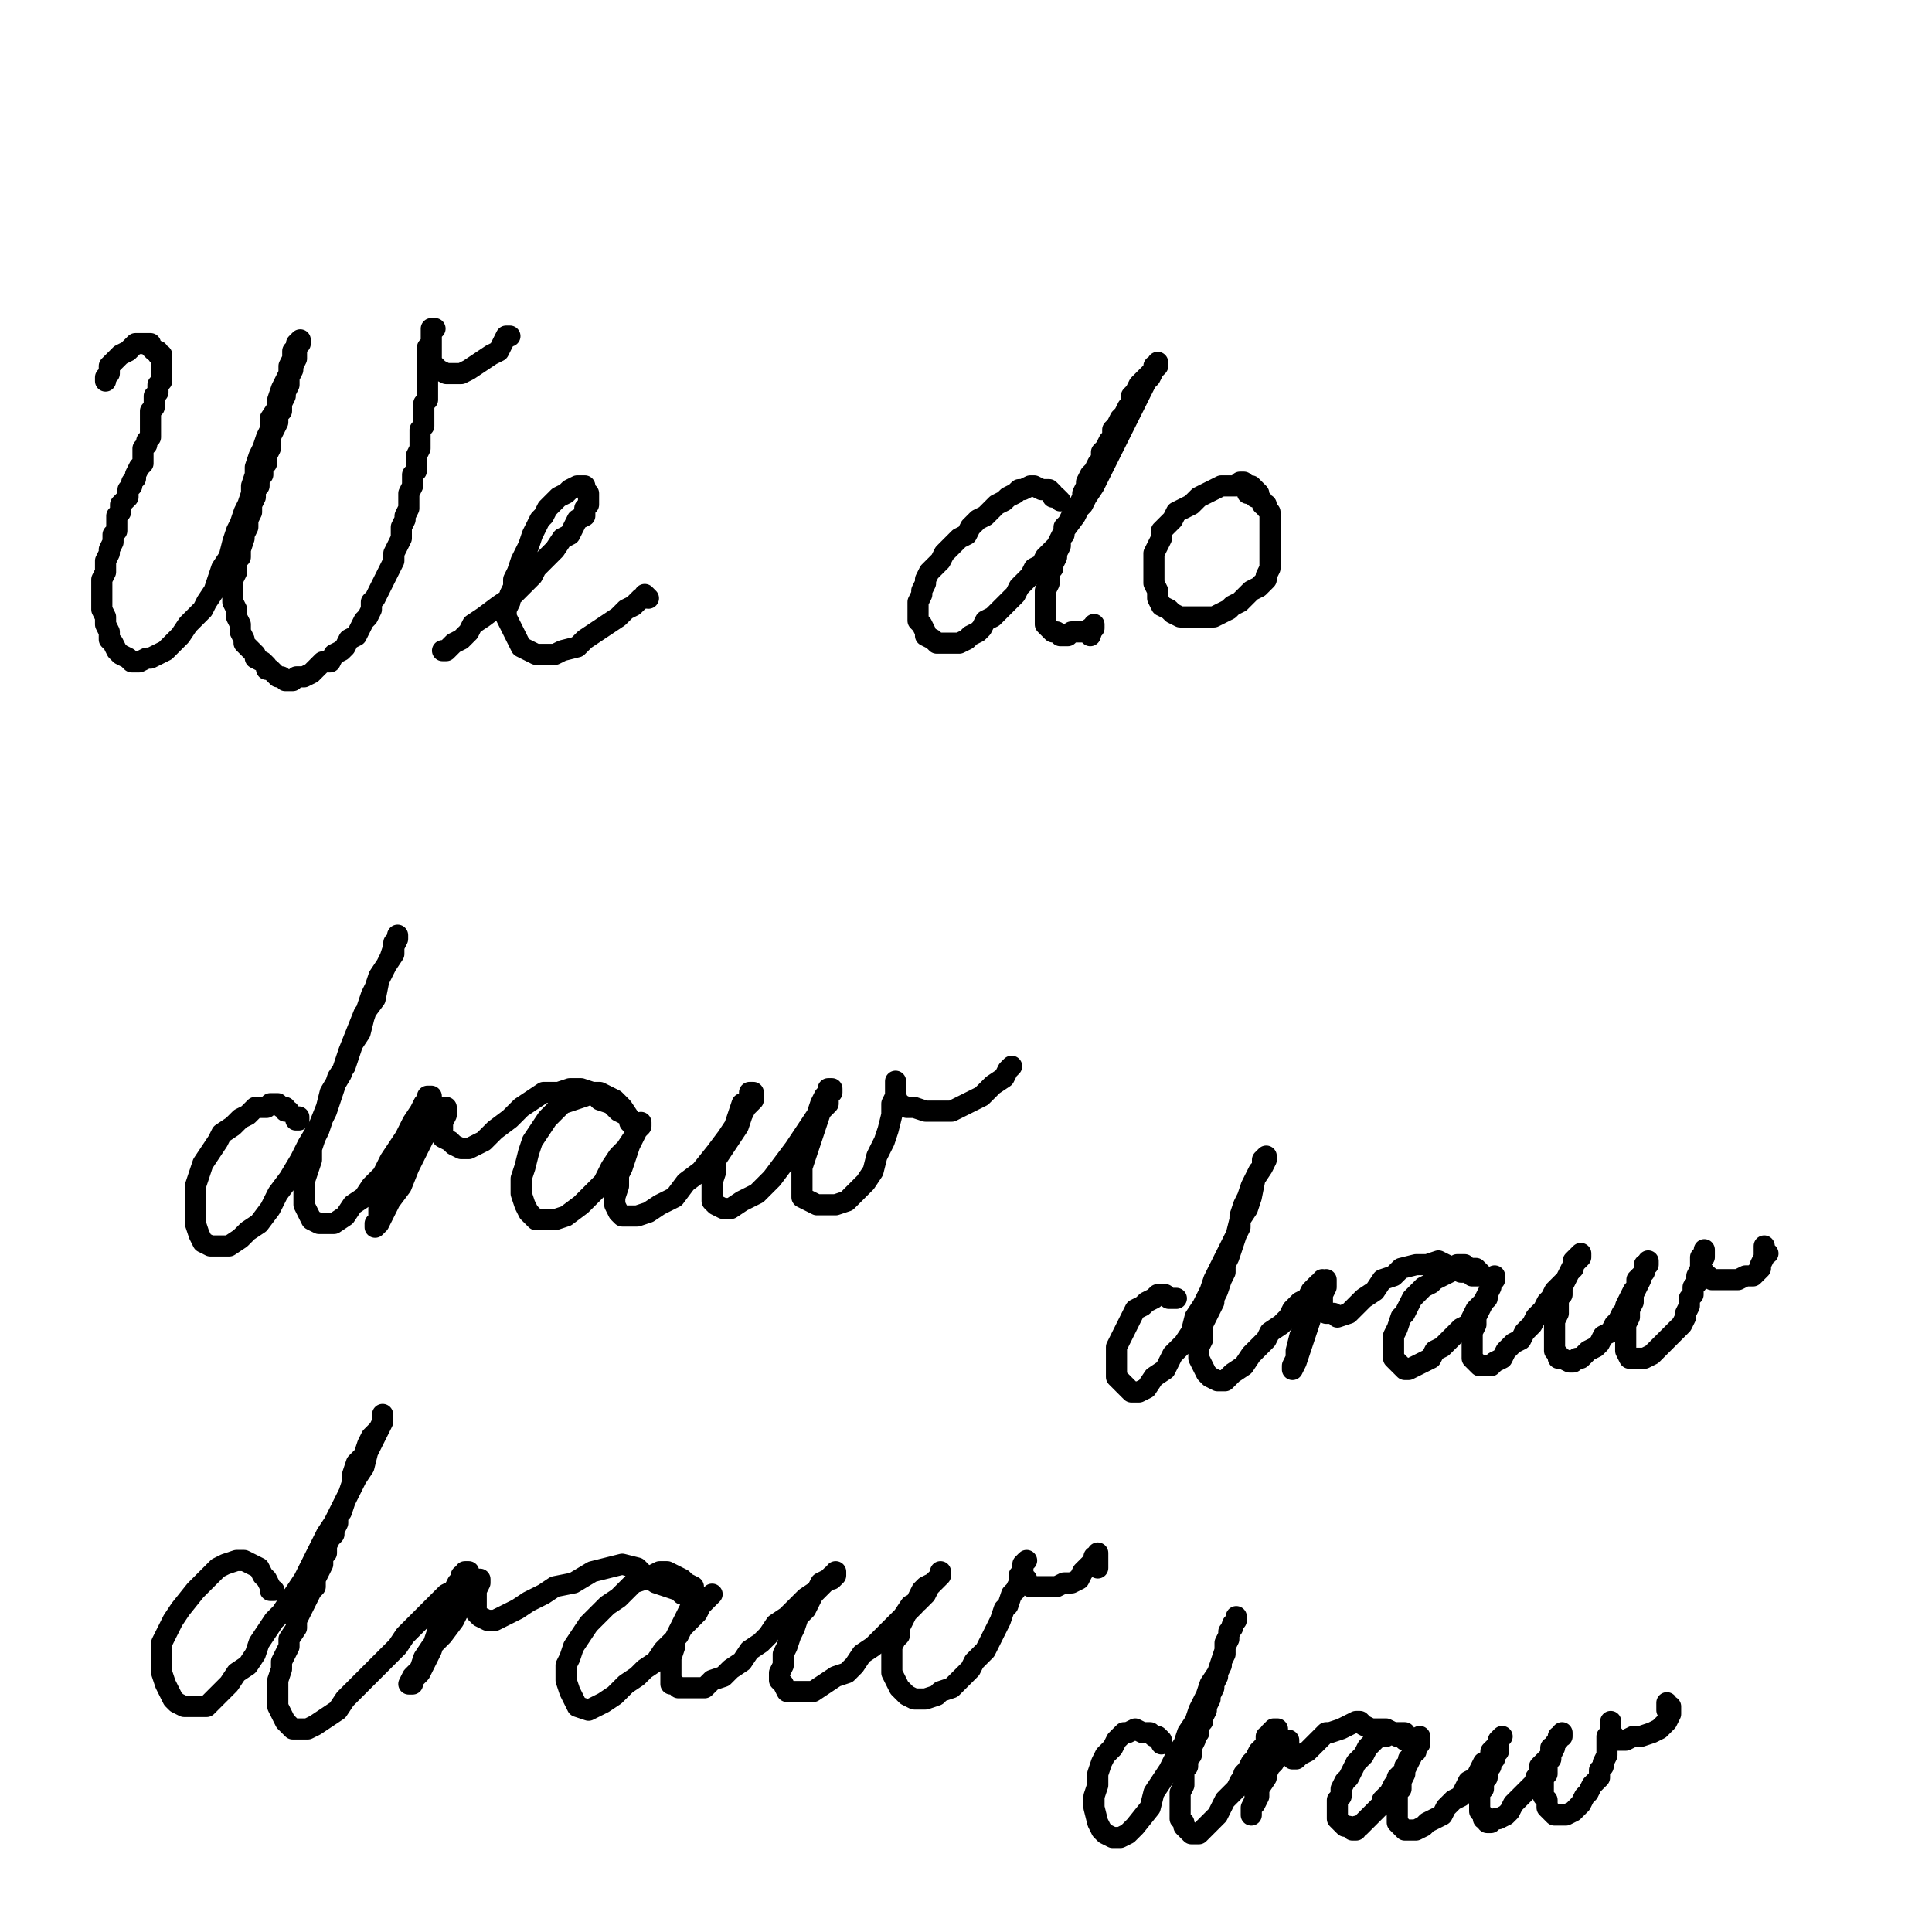 <?xml version="1.0" standalone="yes"?><svg width="640px" height="640px" xmlns="http://www.w3.org/2000/svg" version="1.1"><polyline points="34.963,126.225 34.963,126.225 34.963,124.985 36.204,123.745 36.204,122.505 36.204,121.264 37.444,120.024 38.684,118.784 39.925,117.543 39.925,117.543 42.405,116.303 43.646,115.063 44.886,113.822 46.126,113.822 47.366,113.822 48.607,113.822 48.607,113.822 49.847,113.822 49.847,115.063 51.087,116.303 52.328,116.303 52.328,117.543 53.568,117.543 53.568,118.784 53.568,120.024 53.568,121.264 53.568,122.505 53.568,123.745 53.568,124.985 53.568,126.225 52.328,127.466 52.328,128.706 52.328,129.946 51.087,131.187 51.087,132.427 51.087,134.908 49.847,136.148 49.847,137.388 49.847,138.629 49.847,139.869 49.847,141.109 49.847,142.349 49.847,144.83 48.607,146.07 48.607,147.311 47.366,148.551 47.366,149.791 47.366,152.272 47.366,153.512 46.126,154.753 44.886,157.233 44.886,158.473 43.646,159.714 43.646,160.954 42.405,162.194 42.405,163.435 42.405,164.675 41.165,165.915 39.925,167.156 39.925,169.636 38.684,170.877 38.684,172.117 38.684,173.357 38.684,175.838 37.444,177.078 37.444,179.559 36.204,182.039 36.204,183.28 34.963,185.76 34.963,187.001 34.963,188.241 34.963,189.481 33.723,191.962 33.723,193.202 33.723,195.683 33.723,198.163 33.723,199.404 33.723,201.884 34.963,204.365 34.963,206.846 36.204,209.326 36.204,211.807 37.444,213.047 38.684,215.528 39.925,216.768 42.405,218.008 43.646,219.249 46.126,219.249 48.607,218.008 49.847,218.008 52.328,216.768 54.808,215.528 57.289,213.047 59.77,210.567 62.25,206.846 64.731,204.365 67.211,201.884 68.452,199.404 70.932,195.683 72.173,191.962 73.413,188.241 75.894,184.52 77.134,179.559 78.374,175.838 79.615,173.357 80.855,169.636 82.095,167.156 83.335,163.435 83.335,160.954 84.576,157.233 84.576,154.753 85.816,151.032 87.056,148.551 88.297,144.83 89.537,142.349 89.537,138.629 92.018,134.908 92.018,132.427 93.258,128.706 94.498,126.225 95.739,123.745 95.739,121.264 96.979,118.784 96.979,116.303 98.219,115.063 98.219,113.822 99.459,112.582 99.459,112.582 99.459,112.582 99.459,112.582 99.459,113.822 98.219,115.063 98.219,116.303 98.219,117.543 98.219,118.784 96.979,121.264 96.979,122.505 95.739,124.985 95.739,127.466 94.498,129.946 94.498,131.187 93.258,133.667 93.258,136.148 92.018,137.388 92.018,139.869 90.777,142.349 89.537,144.83 89.537,147.311 89.537,148.551 88.297,151.032 88.297,153.512 87.056,154.753 87.056,157.233 85.816,158.473 85.816,160.954 84.576,162.194 84.576,164.675 83.335,167.156 83.335,169.636 82.095,172.117 82.095,174.598 80.855,177.078 80.855,178.318 79.615,182.039 79.615,184.52 78.374,185.76 78.374,188.241 78.374,189.481 77.134,191.962 77.134,194.442 77.134,196.923 77.134,198.163 77.134,199.404 78.374,201.884 78.374,203.125 78.374,204.365 79.615,206.846 79.615,208.086 79.615,209.326 80.855,211.807 80.855,213.047 82.095,214.287 83.335,215.528 84.576,216.768 84.576,218.008 87.056,219.249 88.297,220.489 88.297,221.729 89.537,221.729 90.777,222.97 92.018,224.21 93.258,224.21 94.498,225.45 95.739,225.45 96.979,225.45 98.219,224.21 100.7,224.21 103.18,222.97 104.421,221.729 106.901,219.249 109.382,219.249 110.622,216.768 113.103,215.528 114.343,214.287 115.584,211.807 118.064,210.567 119.304,208.086 120.545,205.605 121.785,204.365 123.025,201.884 123.025,199.404 124.266,198.163 125.506,195.683 126.746,193.202 127.987,190.722 129.227,188.241 130.467,185.76 130.467,183.28 131.708,180.799 132.948,178.318 132.948,177.078 132.948,174.598 134.188,172.117 134.188,170.877 135.428,168.396 135.428,167.156 135.428,164.675 135.428,163.435 136.669,160.954 136.669,159.714 136.669,157.233 137.909,155.993 137.909,153.512 137.909,152.272 137.909,151.032 139.149,148.551 139.149,147.311 139.149,146.07 139.149,143.59 139.149,142.349 140.39,141.109 140.39,138.629 140.39,137.388 140.39,136.148 140.39,133.667 141.63,132.427 141.63,131.187 141.63,129.946 141.63,127.466 141.63,126.225 141.63,124.985 141.63,122.505 141.63,121.264 141.63,120.024 142.87,118.784 142.87,117.543 142.87,115.063 142.87,113.822 142.87,112.582 142.87,111.342 142.87,111.342 142.87,110.101 142.87,108.861 144.111,108.861 144.111,108.861 144.111,108.861 144.111,108.861 144.111,108.861 142.87,110.101 142.87,111.342 142.87,112.582 142.87,113.822 141.63,115.063 141.63,116.303 141.63,118.784 142.87,118.784 142.87,120.024 144.111,121.264 145.351,122.505 147.832,123.745 150.312,123.745 152.793,123.745 155.273,122.505 158.994,120.024 162.715,117.543 165.196,116.303 166.436,113.822 167.677,111.342 167.677,111.342 167.677,111.342 168.917,111.342 " fill="none" stroke="#000000" stroke-width="7px" stroke-linecap="round" stroke-linejoin="round" /><polyline points="146.591,215.528 146.591,215.528 147.832,215.528 147.832,215.528 149.072,214.287 150.312,213.047 152.793,211.807 155.273,209.326 156.514,206.846 160.235,204.365 165.196,200.644 168.917,198.163 173.878,193.202 176.359,190.722 177.599,188.241 180.08,185.76 182.56,183.28 183.801,182.039 186.281,178.318 188.762,177.078 190.002,174.598 191.242,172.117 193.723,170.877 193.723,168.396 194.963,167.156 194.963,165.915 194.963,164.675 194.963,163.435 193.723,162.194 193.723,160.954 192.483,160.954 191.242,160.954 188.762,162.194 187.522,163.435 185.041,164.675 183.801,165.915 181.32,168.396 180.08,170.877 178.839,172.117 177.599,174.598 176.359,177.078 175.118,180.799 173.878,183.28 172.638,185.76 171.397,189.481 170.157,191.962 170.157,194.442 168.917,196.923 168.917,199.404 167.677,201.884 167.677,204.365 168.917,206.846 170.157,209.326 171.397,211.807 172.638,214.287 175.118,215.528 177.599,216.768 180.08,216.768 183.801,216.768 186.281,215.528 191.242,214.287 193.723,211.807 197.444,209.326 201.165,206.846 204.886,204.365 207.366,201.884 209.847,200.644 211.087,199.404 212.328,198.163 213.568,198.163 213.568,196.923 213.568,196.923 214.808,198.163 " fill="none" stroke="#000000" stroke-width="7px" stroke-linecap="round" stroke-linejoin="round" /><polyline points="351.242,165.915 350.002,164.675 348.762,164.675 348.762,163.435 347.522,162.194 346.281,162.194 345.041,162.194 342.56,160.954 341.32,160.954 338.839,162.194 337.599,162.194 336.359,163.435 333.878,164.675 332.638,165.915 330.157,167.156 327.677,169.636 326.436,170.877 323.956,172.117 321.475,174.598 320.235,177.078 317.754,178.318 315.273,180.799 312.793,183.28 311.553,185.76 309.072,188.241 307.832,189.481 306.591,191.962 306.591,193.202 305.351,195.683 305.351,196.923 304.111,199.404 304.111,200.644 304.111,203.125 304.111,205.605 305.351,206.846 306.591,209.326 306.591,210.567 309.072,211.807 310.312,213.047 311.553,213.047 314.033,213.047 316.514,213.047 317.754,213.047 320.235,211.807 321.475,210.567 323.956,209.326 325.196,208.086 326.436,205.605 328.917,204.365 330.157,203.125 332.638,200.644 333.878,199.404 336.359,196.923 337.599,194.442 338.839,193.202 341.32,190.722 342.56,188.241 345.041,187.001 346.281,184.52 347.522,183.28 350.002,180.799 351.242,178.318 352.483,175.838 356.204,170.877 357.444,168.396 358.684,167.156 359.925,164.675 362.405,160.954 363.646,158.473 364.886,155.993 366.126,153.512 367.366,151.032 368.607,148.551 369.847,146.07 371.087,143.59 372.328,141.109 373.568,138.629 374.808,136.148 376.049,133.667 377.289,131.187 378.529,128.706 379.77,126.225 381.01,124.985 382.25,122.505 383.491,121.264 383.491,120.024 383.491,120.024 383.491,120.024 383.491,120.024 383.491,120.024 383.491,121.264 382.25,121.264 382.25,122.505 381.01,123.745 379.77,124.985 378.529,126.225 377.289,127.466 376.049,129.946 374.808,131.187 374.808,133.667 373.568,134.908 372.328,137.388 371.087,138.629 369.847,141.109 368.607,142.349 368.607,144.83 367.366,146.07 366.126,148.551 364.886,149.791 364.886,152.272 363.646,153.512 362.405,155.993 361.165,157.233 359.925,159.714 359.925,160.954 358.684,163.435 358.684,164.675 357.444,167.156 356.204,169.636 354.963,170.877 353.723,173.357 352.483,174.598 352.483,177.078 351.242,178.318 351.242,180.799 350.002,183.28 350.002,184.52 348.762,187.001 348.762,188.241 347.522,189.481 347.522,191.962 347.522,193.202 346.281,195.683 346.281,196.923 346.281,199.404 346.281,200.644 346.281,203.125 346.281,204.365 346.281,206.846 347.522,208.086 348.762,209.326 350.002,209.326 351.242,210.567 353.723,210.567 354.963,209.326 357.444,209.326 359.925,209.326 361.165,208.086 362.405,208.086 362.405,208.086 362.405,206.846 362.405,206.846 362.405,206.846 361.165,210.567 " fill="none" stroke="#000000" stroke-width="7px" stroke-linecap="round" stroke-linejoin="round" /><polyline points="416.979,163.435 415.739,162.194 414.498,160.954 413.258,160.954 412.018,159.714 410.777,159.714 409.537,160.954 407.056,160.954 404.576,160.954 402.095,162.194 399.615,163.435 397.134,164.675 394.653,167.156 392.173,168.396 389.692,169.636 388.452,172.117 387.211,173.357 384.731,175.838 384.731,178.318 383.491,180.799 382.25,183.28 382.25,184.52 382.25,187.001 382.25,189.481 382.25,190.722 382.25,193.202 383.491,195.683 383.491,198.163 384.731,200.644 387.211,201.884 388.452,203.125 390.932,204.365 393.413,204.365 394.653,204.365 397.134,204.365 399.615,204.365 402.095,204.365 404.576,203.125 407.056,201.884 408.297,200.644 410.777,199.404 412.018,198.163 413.258,196.923 414.498,195.683 416.979,194.442 418.219,193.202 419.459,191.962 419.459,190.722 420.7,188.241 420.7,187.001 420.7,185.76 420.7,184.52 420.7,183.28 420.7,182.039 420.7,180.799 420.7,178.318 420.7,175.838 420.7,174.598 420.7,172.117 420.7,170.877 420.7,169.636 419.459,168.396 419.459,167.156 418.219,167.156 418.219,165.915 416.979,164.675 415.739,164.675 414.498,163.435 414.498,163.435 413.258,163.435 " fill="none" stroke="#000000" stroke-width="7px" stroke-linecap="round" stroke-linejoin="round" /><polyline points="98,370 99,370 99,371 98,371 98,370 " fill="none" stroke="#000000" stroke-width="7px" stroke-linecap="round" stroke-linejoin="round" /><polyline points="90.777,526.846 89.537,526.846 89.537,525.605 88.297,523.125 87.056,521.884 85.816,519.404 83.335,518.163 80.855,516.923 78.374,516.923 74.653,518.163 72.173,519.404 69.692,521.884 67.211,524.365 64.731,526.846 59.77,533.047 57.289,536.768 56.049,539.249 54.808,541.729 53.568,544.21 53.568,547.931 53.568,550.411 53.568,554.132 54.808,557.853 56.049,560.334 57.289,562.815 58.529,564.055 61.01,565.295 63.491,565.295 65.971,565.295 68.452,565.295 70.932,562.815 75.894,557.853 78.374,554.132 82.095,551.652 84.576,547.931 85.816,544.21 88.297,540.489 90.777,536.768 93.258,534.287 95.739,530.567 98.219,526.846 100.7,523.125 103.18,518.163 105.661,513.202 108.142,508.241 110.622,504.52 113.103,499.559 115.584,494.598 118.064,489.636 120.545,485.915 121.785,480.954 124.266,475.993 125.506,473.512 126.746,471.032 126.746,469.791 126.746,468.551 126.746,468.551 126.746,468.551 126.746,471.032 125.506,473.512 123.025,475.993 121.785,478.473 120.545,482.194 118.064,484.675 116.824,488.396 116.824,490.877 115.584,494.598 114.343,497.078 113.103,500.799 111.863,502.039 111.863,504.52 110.622,507.001 110.622,508.241 109.382,509.481 108.142,511.962 108.142,514.442 106.901,515.683 106.901,518.163 105.661,520.644 104.421,523.125 104.421,525.605 103.18,526.846 101.94,529.326 100.7,531.807 99.459,534.287 98.219,536.768 98.219,539.249 95.739,542.97 95.739,545.45 94.498,547.931 93.258,550.411 93.258,552.892 92.018,556.613 92.018,559.094 92.018,561.574 92.018,565.295 93.258,567.776 94.498,570.256 96.979,572.737 98.219,572.737 101.94,572.737 104.421,571.497 108.142,569.016 111.863,566.536 114.343,562.815 118.064,559.094 121.785,555.373 125.506,551.652 127.987,549.171 131.708,545.45 134.188,541.729 136.669,539.249 140.39,535.528 142.87,533.047 145.351,530.567 147.832,528.086 150.312,526.846 151.553,524.365 152.793,523.125 152.793,521.884 154.033,521.884 154.033,520.644 155.273,520.644 155.273,520.644 154.033,521.884 152.793,524.365 151.553,526.846 150.312,529.326 149.072,531.807 146.591,535.528 145.351,539.249 144.111,542.97 142.87,546.691 141.63,549.171 140.39,551.652 139.149,554.132 137.909,555.373 136.669,556.613 136.669,557.853 135.428,557.853 135.428,557.853 136.669,555.373 139.149,552.892 140.39,549.171 142.87,545.45 146.591,541.729 150.312,536.768 152.793,531.807 155.273,528.086 157.754,525.605 157.754,524.365 158.994,523.125 158.994,523.125 158.994,524.365 157.754,526.846 157.754,529.326 157.754,531.807 157.754,533.047 157.754,534.287 158.994,535.528 161.475,536.768 163.956,536.768 166.436,535.528 171.397,533.047 175.118,530.567 180.08,528.086 183.801,525.605 190.002,524.365 196.204,520.644 201.165,519.404 206.126,518.163 211.087,519.404 213.568,521.884 217.289,524.365 221.01,525.605 224.731,526.846 225.971,528.086 227.211,528.086 228.452,529.326 228.452,529.326 229.692,529.326 229.692,529.326 229.692,528.086 229.692,528.086 229.692,526.846 229.692,525.605 227.211,524.365 225.971,523.125 223.491,521.884 221.01,520.644 218.529,520.644 216.049,521.884 213.568,523.125 209.847,524.365 207.366,526.846 204.886,529.326 201.165,531.807 198.684,534.287 194.963,538.008 192.483,541.729 190.002,545.45 188.762,549.171 187.522,551.652 187.522,556.613 188.762,560.334 190.002,562.815 191.242,565.295 194.963,566.536 197.444,565.295 199.925,564.055 203.646,561.574 207.366,557.853 211.087,555.373 213.568,552.892 217.289,550.411 219.77,546.691 222.25,544.21 224.731,541.729 225.971,539.249 228.452,536.768 230.932,534.287 232.173,531.807 233.413,530.567 234.653,529.326 234.653,529.326 235.894,528.086 235.894,528.086 235.894,528.086 235.894,528.086 235.894,528.086 234.653,529.326 233.413,530.567 230.932,531.807 228.452,533.047 227.211,535.528 225.971,538.008 224.731,540.489 223.491,542.97 223.491,545.45 222.25,549.171 222.25,551.652 222.25,552.892 222.25,555.373 222.25,557.853 223.491,557.853 224.731,559.094 227.211,559.094 229.692,559.094 233.413,559.094 235.894,556.613 239.615,555.373 242.095,552.892 245.816,550.411 248.297,546.691 252.018,544.21 254.498,541.729 256.979,538.008 260.7,535.528 261.94,534.287 264.421,531.807 266.901,529.326 270.622,526.846 271.863,524.365 274.343,523.125 275.584,523.125 276.824,521.884 276.824,520.644 276.824,520.644 276.824,520.644 276.824,520.644 276.824,521.884 275.584,521.884 274.343,523.125 271.863,525.605 270.622,526.846 269.382,528.086 268.142,530.567 266.901,533.047 264.421,535.528 263.18,539.249 261.94,541.729 260.7,545.45 259.459,547.931 259.459,551.652 258.219,554.132 258.219,556.613 259.459,557.853 260.7,560.334 261.94,560.334 265.661,560.334 269.382,560.334 273.103,557.853 276.824,555.373 280.545,554.132 283.025,551.652 285.506,547.931 289.227,545.45 291.708,542.97 294.188,540.489 296.669,538.008 299.149,535.528 301.63,531.807 304.111,530.567 306.591,528.086 307.832,525.605 309.072,524.365 310.312,523.125 311.553,521.884 311.553,521.884 311.553,520.644 311.553,521.884 310.312,523.125 309.072,524.365 306.591,525.605 305.351,526.846 304.111,529.326 302.87,531.807 301.63,533.047 300.39,534.287 299.149,536.768 297.909,539.249 297.909,541.729 296.669,542.97 295.428,545.45 295.428,547.931 295.428,550.411 295.428,552.892 295.428,554.132 296.669,556.613 297.909,559.094 299.149,560.334 300.39,561.574 302.87,562.815 305.351,562.815 306.591,562.815 310.312,561.574 311.553,560.334 315.273,559.094 317.754,556.613 318.994,555.373 321.475,552.892 322.715,550.411 323.956,549.171 326.436,546.691 327.677,544.21 328.917,541.729 330.157,539.249 331.397,536.768 332.638,533.047 333.878,531.807 335.118,528.086 336.359,526.846 337.599,524.365 337.599,521.884 338.839,520.644 338.839,518.163 340.08,516.923 340.08,516.923 340.08,516.923 340.08,516.923 340.08,516.923 340.08,516.923 338.839,518.163 338.839,519.404 338.839,520.644 338.839,521.884 340.08,523.125 340.08,524.365 341.32,525.605 342.56,525.605 345.041,525.605 347.522,525.605 350.002,525.605 352.483,524.365 354.963,524.365 357.444,523.125 358.684,520.644 359.925,519.404 362.405,516.923 362.405,515.683 363.646,515.683 363.646,514.442 363.646,514.442 363.646,514.442 363.646,515.683 363.646,519.404 " fill="none" stroke="#000000" stroke-width="7px" stroke-linecap="round" stroke-linejoin="round" /><polyline points="389.692,430.101 388.452,430.101 387.211,430.101 385.971,428.861 383.491,428.861 382.25,430.101 379.77,431.342 378.529,432.582 376.049,433.822 374.808,436.303 373.568,438.784 372.328,441.264 371.087,443.745 369.847,446.225 369.847,448.706 369.847,452.427 369.847,456.148 372.328,458.629 373.568,459.869 374.808,461.109 377.289,461.109 379.77,459.869 382.25,456.148 385.971,453.667 388.452,448.706 392.173,444.985 394.653,441.264 395.894,436.303 398.374,432.582 400.855,427.621 402.095,423.9 404.576,418.939 407.056,413.977 409.537,409.016 410.777,404.055 413.258,400.334 414.498,396.613 415.739,390.411 418.219,386.691 419.459,384.21 419.459,384.21 419.459,382.97 419.459,382.97 418.219,384.21 418.219,386.691 416.979,387.931 415.739,390.411 414.498,392.892 413.258,396.613 412.018,399.094 410.777,402.815 410.777,406.536 409.537,409.016 408.297,412.737 407.056,416.458 405.816,418.939 405.816,421.419 404.576,423.9 403.335,427.621 402.095,430.101 402.095,431.342 400.855,433.822 399.615,436.303 398.374,438.784 398.374,441.264 398.374,443.745 397.134,446.225 397.134,449.946 398.374,452.427 399.615,454.908 400.855,456.148 403.335,457.388 405.816,457.388 408.297,454.908 412.018,452.427 414.498,448.706 416.979,446.225 419.459,443.745 420.7,441.264 424.421,438.784 426.901,436.303 428.142,433.822 430.622,431.342 433.103,430.101 434.343,427.621 435.584,426.38 436.824,425.14 438.064,425.14 438.064,423.9 438.064,423.9 438.064,425.14 438.064,425.14 436.824,426.38 435.584,428.861 435.584,431.342 433.103,433.822 433.103,438.784 430.622,442.505 429.382,447.466 429.382,449.946 428.142,452.427 428.142,453.667 428.142,453.667 428.142,453.667 429.382,451.187 430.622,447.466 431.863,443.745 433.103,440.024 434.343,436.303 435.584,432.582 436.824,431.342 438.064,428.861 439.304,426.38 439.304,425.14 439.304,423.9 439.304,423.9 439.304,425.14 439.304,426.38 438.064,427.621 438.064,428.861 438.064,431.342 438.064,433.822 439.304,435.063 441.785,435.063 443.025,436.303 446.746,435.063 449.227,432.582 451.708,430.101 455.428,427.621 457.909,423.9 461.63,422.66 464.111,420.179 469.072,418.939 472.793,418.939 476.514,417.698 478.994,418.939 481.475,420.179 483.956,421.419 486.436,421.419 487.677,422.66 488.917,422.66 490.157,422.66 490.157,422.66 490.157,422.66 490.157,422.66 491.397,422.66 491.397,422.66 490.157,421.419 490.157,421.419 488.917,420.179 487.677,420.179 486.436,420.179 485.196,418.939 482.715,418.939 481.475,420.179 480.235,421.419 477.754,422.66 475.273,423.9 474.033,425.14 471.553,426.38 469.072,428.861 467.832,430.101 466.591,432.582 465.351,435.063 464.111,436.303 462.87,440.024 461.63,442.505 461.63,444.985 461.63,447.466 461.63,449.946 462.87,451.187 464.111,452.427 465.351,453.667 466.591,453.667 469.072,452.427 471.553,451.187 474.033,449.946 475.273,447.466 477.754,446.225 480.235,443.745 481.475,442.505 483.956,440.024 486.436,438.784 487.677,436.303 488.917,433.822 491.397,431.342 492.638,430.101 492.638,428.861 493.878,426.38 493.878,425.14 495.118,423.9 495.118,422.66 495.118,422.66 495.118,422.66 495.118,422.66 495.118,422.66 495.118,422.66 495.118,423.9 493.878,425.14 493.878,426.38 492.638,428.861 491.397,431.342 490.157,433.822 488.917,436.303 488.917,438.784 487.677,441.264 487.677,442.505 487.677,444.985 487.677,447.466 487.677,448.706 487.677,449.946 488.917,451.187 490.157,452.427 491.397,452.427 493.878,452.427 495.118,451.187 497.599,449.946 498.839,447.466 501.32,444.985 503.801,443.745 505.041,441.264 507.522,438.784 508.762,436.303 511.242,433.822 512.483,431.342 513.723,430.101 514.963,427.621 517.444,425.14 518.684,423.9 519.925,421.419 521.165,420.179 521.165,418.939 522.405,417.698 523.646,416.458 523.646,416.458 523.646,415.218 523.646,415.218 522.405,416.458 521.165,417.698 521.165,418.939 519.925,421.419 518.684,423.9 517.444,426.38 517.444,428.861 516.204,430.101 516.204,432.582 516.204,435.063 514.963,437.543 514.963,440.024 514.963,442.505 514.963,443.745 514.963,444.985 514.963,447.466 516.204,448.706 516.204,449.946 517.444,449.946 519.925,451.187 521.165,451.187 522.405,449.946 523.646,449.946 526.126,447.466 528.607,446.225 529.847,444.985 531.087,442.505 533.568,441.264 534.808,438.784 536.049,437.543 537.289,435.063 538.529,433.822 538.529,432.582 539.77,430.101 541.01,427.621 542.25,426.38 543.491,423.9 543.491,422.66 544.731,421.419 544.731,420.179 545.971,418.939 545.971,417.698 545.971,417.698 545.971,417.698 545.971,417.698 545.971,417.698 545.971,418.939 544.731,418.939 544.731,421.419 543.491,422.66 542.25,423.9 542.25,426.38 541.01,428.861 541.01,431.342 539.77,433.822 539.77,436.303 538.529,438.784 538.529,440.024 538.529,442.505 538.529,443.745 538.529,446.225 538.529,447.466 539.77,449.946 541.01,449.946 542.25,449.946 544.731,449.946 547.211,448.706 548.452,447.466 550.932,444.985 553.413,442.505 555.894,440.024 557.134,438.784 558.374,436.303 558.374,435.063 559.615,432.582 559.615,430.101 560.855,428.861 560.855,426.38 562.095,425.14 562.095,422.66 563.335,420.179 563.335,418.939 563.335,417.698 564.576,416.458 564.576,415.218 564.576,415.218 564.576,415.218 564.576,413.977 564.576,415.218 564.576,415.218 563.335,416.458 563.335,417.698 563.335,418.939 563.335,420.179 564.576,421.419 564.576,422.66 565.816,422.66 567.056,423.9 568.297,423.9 570.777,423.9 573.258,423.9 575.739,423.9 578.219,422.66 580.7,422.66 583.18,420.179 583.18,418.939 584.421,416.458 584.421,415.218 584.421,413.977 584.421,413.977 584.421,413.977 584.421,412.737 584.421,413.977 585.661,415.218 " fill="none" stroke="#000000" stroke-width="7px" stroke-linecap="round" stroke-linejoin="round" /><polyline points="384.731,577.698 384.731,576.458 384.731,576.458 383.491,575.218 382.25,575.218 381.01,573.977 379.77,573.977 378.529,573.977 376.049,572.737 373.568,573.977 372.328,573.977 369.847,576.458 368.607,578.939 366.126,581.419 364.886,583.9 363.646,587.621 363.646,591.342 362.405,595.063 362.405,598.784 363.646,603.745 364.886,606.225 366.126,607.466 368.607,608.706 371.087,608.706 373.568,607.466 376.049,604.985 381.01,598.784 382.25,593.822 384.731,590.101 387.211,586.38 389.692,581.419 392.173,577.698 393.413,573.977 395.894,570.256 397.134,566.536 399.615,561.574 400.855,557.853 403.335,554.132 404.576,550.411 405.816,546.691 405.816,544.21 407.056,541.729 408.297,538.008 409.537,536.768 409.537,536.768 409.537,535.528 409.537,535.528 409.537,536.768 408.297,538.008 408.297,539.249 407.056,540.489 407.056,541.729 407.056,542.97 405.816,545.45 405.816,547.931 404.576,550.411 404.576,551.652 403.335,554.132 403.335,555.373 402.095,557.853 402.095,559.094 400.855,561.574 400.855,562.815 399.615,565.295 399.615,566.536 398.374,569.016 398.374,570.256 397.134,571.497 397.134,573.977 395.894,575.218 395.894,576.458 394.653,578.939 394.653,581.419 393.413,582.66 393.413,585.14 392.173,586.38 392.173,588.861 392.173,591.342 390.932,593.822 390.932,595.063 390.932,597.543 390.932,600.024 390.932,602.505 392.173,603.745 392.173,604.985 393.413,606.225 394.653,607.466 397.134,607.466 399.615,604.985 400.855,603.745 403.335,601.264 404.576,598.784 405.816,596.303 408.297,593.822 409.537,592.582 410.777,590.101 412.018,588.861 412.018,587.621 413.258,586.38 414.498,583.9 415.739,582.66 416.979,580.179 418.219,578.939 419.459,577.698 419.459,575.218 420.7,575.218 420.7,573.977 421.94,572.737 421.94,572.737 421.94,572.737 421.94,572.737 423.18,572.737 423.18,572.737 423.18,572.737 421.94,573.977 421.94,576.458 420.7,578.939 420.7,581.419 419.459,583.9 418.219,586.38 416.979,588.861 416.979,591.342 415.739,593.822 415.739,596.303 414.498,598.784 414.498,600.024 414.498,601.264 414.498,601.264 414.498,601.264 414.498,601.264 414.498,600.024 414.498,598.784 415.739,597.543 416.979,595.063 416.979,592.582 419.459,588.861 419.459,587.621 420.7,585.14 421.94,583.9 423.18,581.419 424.421,578.939 424.421,578.939 425.661,577.698 425.661,577.698 425.661,576.458 426.901,576.458 426.901,576.458 426.901,576.458 426.901,576.458 426.901,577.698 425.661,578.939 425.661,580.179 426.901,581.419 426.901,581.419 428.142,582.66 429.382,582.66 430.622,581.419 433.103,580.179 435.584,577.698 436.824,576.458 439.304,573.977 440.545,573.977 444.266,572.737 446.746,571.497 449.227,570.256 450.467,570.256 451.708,571.497 454.188,572.737 456.669,572.737 459.149,572.737 461.63,573.977 461.63,573.977 462.87,575.218 464.111,575.218 465.351,576.458 465.351,576.458 466.591,576.458 466.591,576.458 466.591,576.458 466.591,576.458 466.591,576.458 466.591,575.218 466.591,575.218 466.591,575.218 465.351,575.218 465.351,573.977 464.111,573.977 462.87,573.977 461.63,573.977 460.39,573.977 459.149,573.977 459.149,575.218 456.669,575.218 455.428,576.458 454.188,577.698 452.948,578.939 451.708,581.419 450.467,582.66 449.227,583.9 447.987,586.38 446.746,588.861 445.506,590.101 444.266,592.582 444.266,595.063 443.025,596.303 443.025,598.784 443.025,600.024 443.025,601.264 443.025,602.505 444.266,603.745 444.266,603.745 445.506,604.985 446.746,604.985 447.987,606.225 449.227,606.225 449.227,604.985 450.467,604.985 451.708,603.745 452.948,602.505 454.188,601.264 455.428,600.024 456.669,598.784 457.909,597.543 457.909,596.303 459.149,595.063 460.39,593.822 461.63,591.342 462.87,590.101 462.87,588.861 464.111,587.621 465.351,586.38 465.351,585.14 466.591,583.9 466.591,582.66 467.832,581.419 467.832,580.179 469.072,580.179 469.072,577.698 470.312,577.698 470.312,576.458 470.312,576.458 470.312,576.458 470.312,575.218 470.312,575.218 470.312,576.458 470.312,576.458 469.072,578.939 467.832,580.179 467.832,581.419 466.591,583.9 465.351,586.38 465.351,587.621 464.111,590.101 464.111,592.582 462.87,593.822 462.87,595.063 462.87,597.543 462.87,598.784 462.87,600.024 462.87,602.505 462.87,603.745 464.111,604.985 464.111,604.985 465.351,606.225 466.591,606.225 467.832,606.225 469.072,606.225 471.553,604.985 472.793,603.745 475.273,602.505 477.754,601.264 478.994,598.784 481.475,596.303 483.956,595.063 485.196,592.582 486.436,590.101 488.917,588.861 490.157,586.38 491.397,583.9 493.878,582.66 493.878,580.179 495.118,578.939 496.359,577.698 496.359,576.458 497.599,575.218 497.599,575.218 497.599,575.218 497.599,575.218 497.599,575.218 497.599,575.218 497.599,575.218 497.599,575.218 496.359,576.458 496.359,577.698 496.359,578.939 496.359,580.179 495.118,581.419 495.118,582.66 493.878,583.9 493.878,585.14 492.638,586.38 492.638,588.861 491.397,590.101 491.397,592.582 490.157,593.822 490.157,596.303 490.157,597.543 490.157,598.784 490.157,600.024 491.397,601.264 491.397,602.505 492.638,602.505 492.638,603.745 493.878,603.745 495.118,602.505 496.359,602.505 498.839,601.264 500.08,600.024 501.32,597.543 502.56,596.303 503.801,595.063 506.281,592.582 507.522,591.342 508.762,590.101 508.762,588.861 510.002,587.621 510.002,585.14 511.242,583.9 512.483,582.66 512.483,582.66 513.723,581.419 513.723,580.179 513.723,578.939 514.963,578.939 514.963,577.698 516.204,576.458 516.204,576.458 516.204,575.218 516.204,575.218 516.204,575.218 517.444,575.218 517.444,575.218 517.444,573.977 517.444,575.218 516.204,575.218 516.204,575.218 516.204,575.218 516.204,576.458 514.963,577.698 514.963,578.939 513.723,581.419 513.723,582.66 512.483,583.9 512.483,586.38 512.483,587.621 511.242,588.861 511.242,591.342 511.242,592.582 511.242,595.063 512.483,596.303 512.483,597.543 512.483,598.784 513.723,600.024 514.963,601.264 516.204,601.264 517.444,601.264 518.684,601.264 521.165,600.024 521.165,600.024 522.405,598.784 523.646,597.543 524.886,595.063 526.126,593.822 527.366,591.342 528.607,590.101 529.847,588.861 529.847,586.38 531.087,585.14 531.087,583.9 532.328,581.419 532.328,580.179 532.328,577.698 532.328,576.458 532.328,575.218 533.568,573.977 533.568,572.737 533.568,571.497 533.568,571.497 533.568,570.256 533.568,570.256 533.568,570.256 533.568,570.256 533.568,570.256 533.568,570.256 533.568,570.256 533.568,571.497 533.568,571.497 533.568,572.737 533.568,573.977 533.568,573.977 534.808,575.218 534.808,576.458 536.049,576.458 537.289,576.458 538.529,576.458 541.01,575.218 543.491,575.218 547.211,573.977 549.692,572.737 550.932,571.497 552.173,570.256 553.413,567.776 553.413,566.536 553.413,565.295 552.173,565.295 552.173,564.055 552.173,564.055 552.173,565.295 552.173,566.536 " fill="none" stroke="#000000" stroke-width="7px" stroke-linecap="round" stroke-linejoin="round" /><polyline points="95.739,368.086 95.739,368.086 94.498,368.086 94.498,366.846 93.258,366.846 93.258,366.846 92.018,365.605 89.537,365.605 88.297,366.846 85.816,366.846 84.576,366.846 82.095,369.326 79.615,370.567 77.134,373.047 73.413,375.528 72.173,378.008 69.692,381.729 67.211,385.45 65.971,389.171 64.731,392.892 64.731,397.853 64.731,402.815 64.731,405.295 65.971,409.016 67.211,411.497 69.692,412.737 72.173,412.737 75.894,412.737 79.615,410.256 82.095,407.776 85.816,405.295 89.537,400.334 92.018,395.373 95.739,390.411 99.459,384.21 101.94,379.249 105.661,373.047 108.142,366.846 109.382,361.884 113.103,355.683 115.584,348.241 118.064,342.039 120.545,335.838 124.266,330.877 125.506,324.675 127.987,319.714 130.467,315.993 130.467,312.272 131.708,311.032 131.708,309.791 131.708,309.791 131.708,309.791 131.708,311.032 130.467,313.512 129.227,317.233 127.987,319.714 125.506,323.435 124.266,327.156 123.025,329.636 121.785,333.357 120.545,337.078 119.304,342.039 116.824,345.76 115.584,349.481 114.343,353.202 111.863,356.923 110.622,360.644 109.382,364.365 108.142,368.086 106.901,370.567 105.661,374.287 104.421,376.768 103.18,380.489 103.18,384.21 101.94,387.931 100.7,391.652 100.7,395.373 100.7,399.094 101.94,401.574 103.18,404.055 105.661,405.295 108.142,405.295 110.622,405.295 114.343,402.815 116.824,399.094 120.545,396.613 123.025,392.892 126.746,389.171 129.227,384.21 131.708,380.489 134.188,376.768 136.669,371.807 139.149,368.086 140.39,365.605 141.63,364.365 141.63,363.125 142.87,363.125 142.87,363.125 142.87,364.365 141.63,365.605 140.39,369.326 139.149,373.047 136.669,376.768 134.188,381.729 131.708,386.691 129.227,391.652 127.987,396.613 125.506,400.334 125.506,404.055 124.266,405.295 124.266,406.536 125.506,405.295 126.746,402.815 129.227,397.853 132.948,392.892 135.428,386.691 137.909,381.729 140.39,376.768 142.87,373.047 145.351,369.326 145.351,368.086 146.591,368.086 146.591,366.846 147.832,366.846 147.832,368.086 147.832,369.326 146.591,371.807 146.591,374.287 146.591,376.768 149.072,378.008 150.312,379.249 152.793,380.489 155.273,380.489 157.754,379.249 160.235,378.008 163.956,374.287 168.917,370.567 172.638,366.846 176.359,364.365 180.08,361.884 185.041,361.884 188.762,360.644 192.483,360.644 196.204,361.884 198.684,364.365 202.405,365.605 204.886,368.086 207.366,369.326 208.607,370.567 208.607,371.807 208.607,371.807 208.607,370.567 206.126,366.846 203.646,364.365 201.165,363.125 198.684,361.884 196.204,361.884 193.723,363.125 190.002,364.365 186.281,365.605 183.801,368.086 181.32,370.567 178.839,374.287 176.359,378.008 175.118,381.729 173.878,386.691 172.638,390.411 172.638,395.373 173.878,399.094 175.118,401.574 177.599,404.055 180.08,404.055 183.801,404.055 187.522,402.815 192.483,399.094 196.204,395.373 199.925,391.652 202.405,386.691 204.886,382.97 207.366,380.489 209.847,376.768 211.087,374.287 212.328,371.807 212.328,371.807 212.328,371.807 212.328,371.807 212.328,373.047 211.087,374.287 209.847,376.768 208.607,379.249 207.366,382.97 206.126,386.691 204.886,389.171 204.886,392.892 203.646,396.613 203.646,399.094 204.886,401.574 206.126,402.815 208.607,402.815 211.087,402.815 214.808,401.574 218.529,399.094 223.491,396.613 227.211,391.652 232.173,387.931 237.134,381.729 240.855,376.768 243.335,373.047 244.576,369.326 245.816,365.605 248.297,364.365 248.297,361.884 249.537,361.884 249.537,361.884 249.537,361.884 249.537,361.884 249.537,364.365 247.056,366.846 245.816,369.326 244.576,373.047 242.095,376.768 239.615,380.489 237.134,384.21 237.134,387.931 235.894,391.652 235.894,395.373 235.894,397.853 237.134,399.094 239.615,400.334 242.095,400.334 245.816,397.853 250.777,395.373 255.739,390.411 259.459,385.45 263.18,380.489 265.661,376.768 268.142,373.047 270.622,369.326 271.863,365.605 273.103,363.125 274.343,361.884 274.343,360.644 274.343,360.644 275.584,360.644 275.584,361.884 274.343,363.125 274.343,365.605 271.863,368.086 270.622,371.807 269.382,375.528 268.142,379.249 266.901,382.97 265.661,386.691 265.661,389.171 265.661,392.892 265.661,395.373 265.661,396.613 268.142,397.853 270.622,399.094 273.103,399.094 276.824,399.094 280.545,397.853 283.025,395.373 286.746,391.652 289.227,387.931 290.467,382.97 292.948,378.008 294.188,374.287 295.428,369.326 295.428,365.605 296.669,363.125 296.669,360.644 296.669,359.404 296.669,358.163 296.669,358.163 296.669,358.163 296.669,359.404 296.669,360.644 296.669,361.884 296.669,363.125 297.909,365.605 300.39,366.846 302.87,366.846 306.591,368.086 310.312,368.086 315.273,368.086 320.235,365.605 325.196,363.125 328.917,359.404 332.638,356.923 333.878,354.442 335.118,353.202 335.118,353.202 335.118,353.202 " fill="none" stroke="#000000" stroke-width="7px" stroke-linecap="round" stroke-linejoin="round" /></svg>